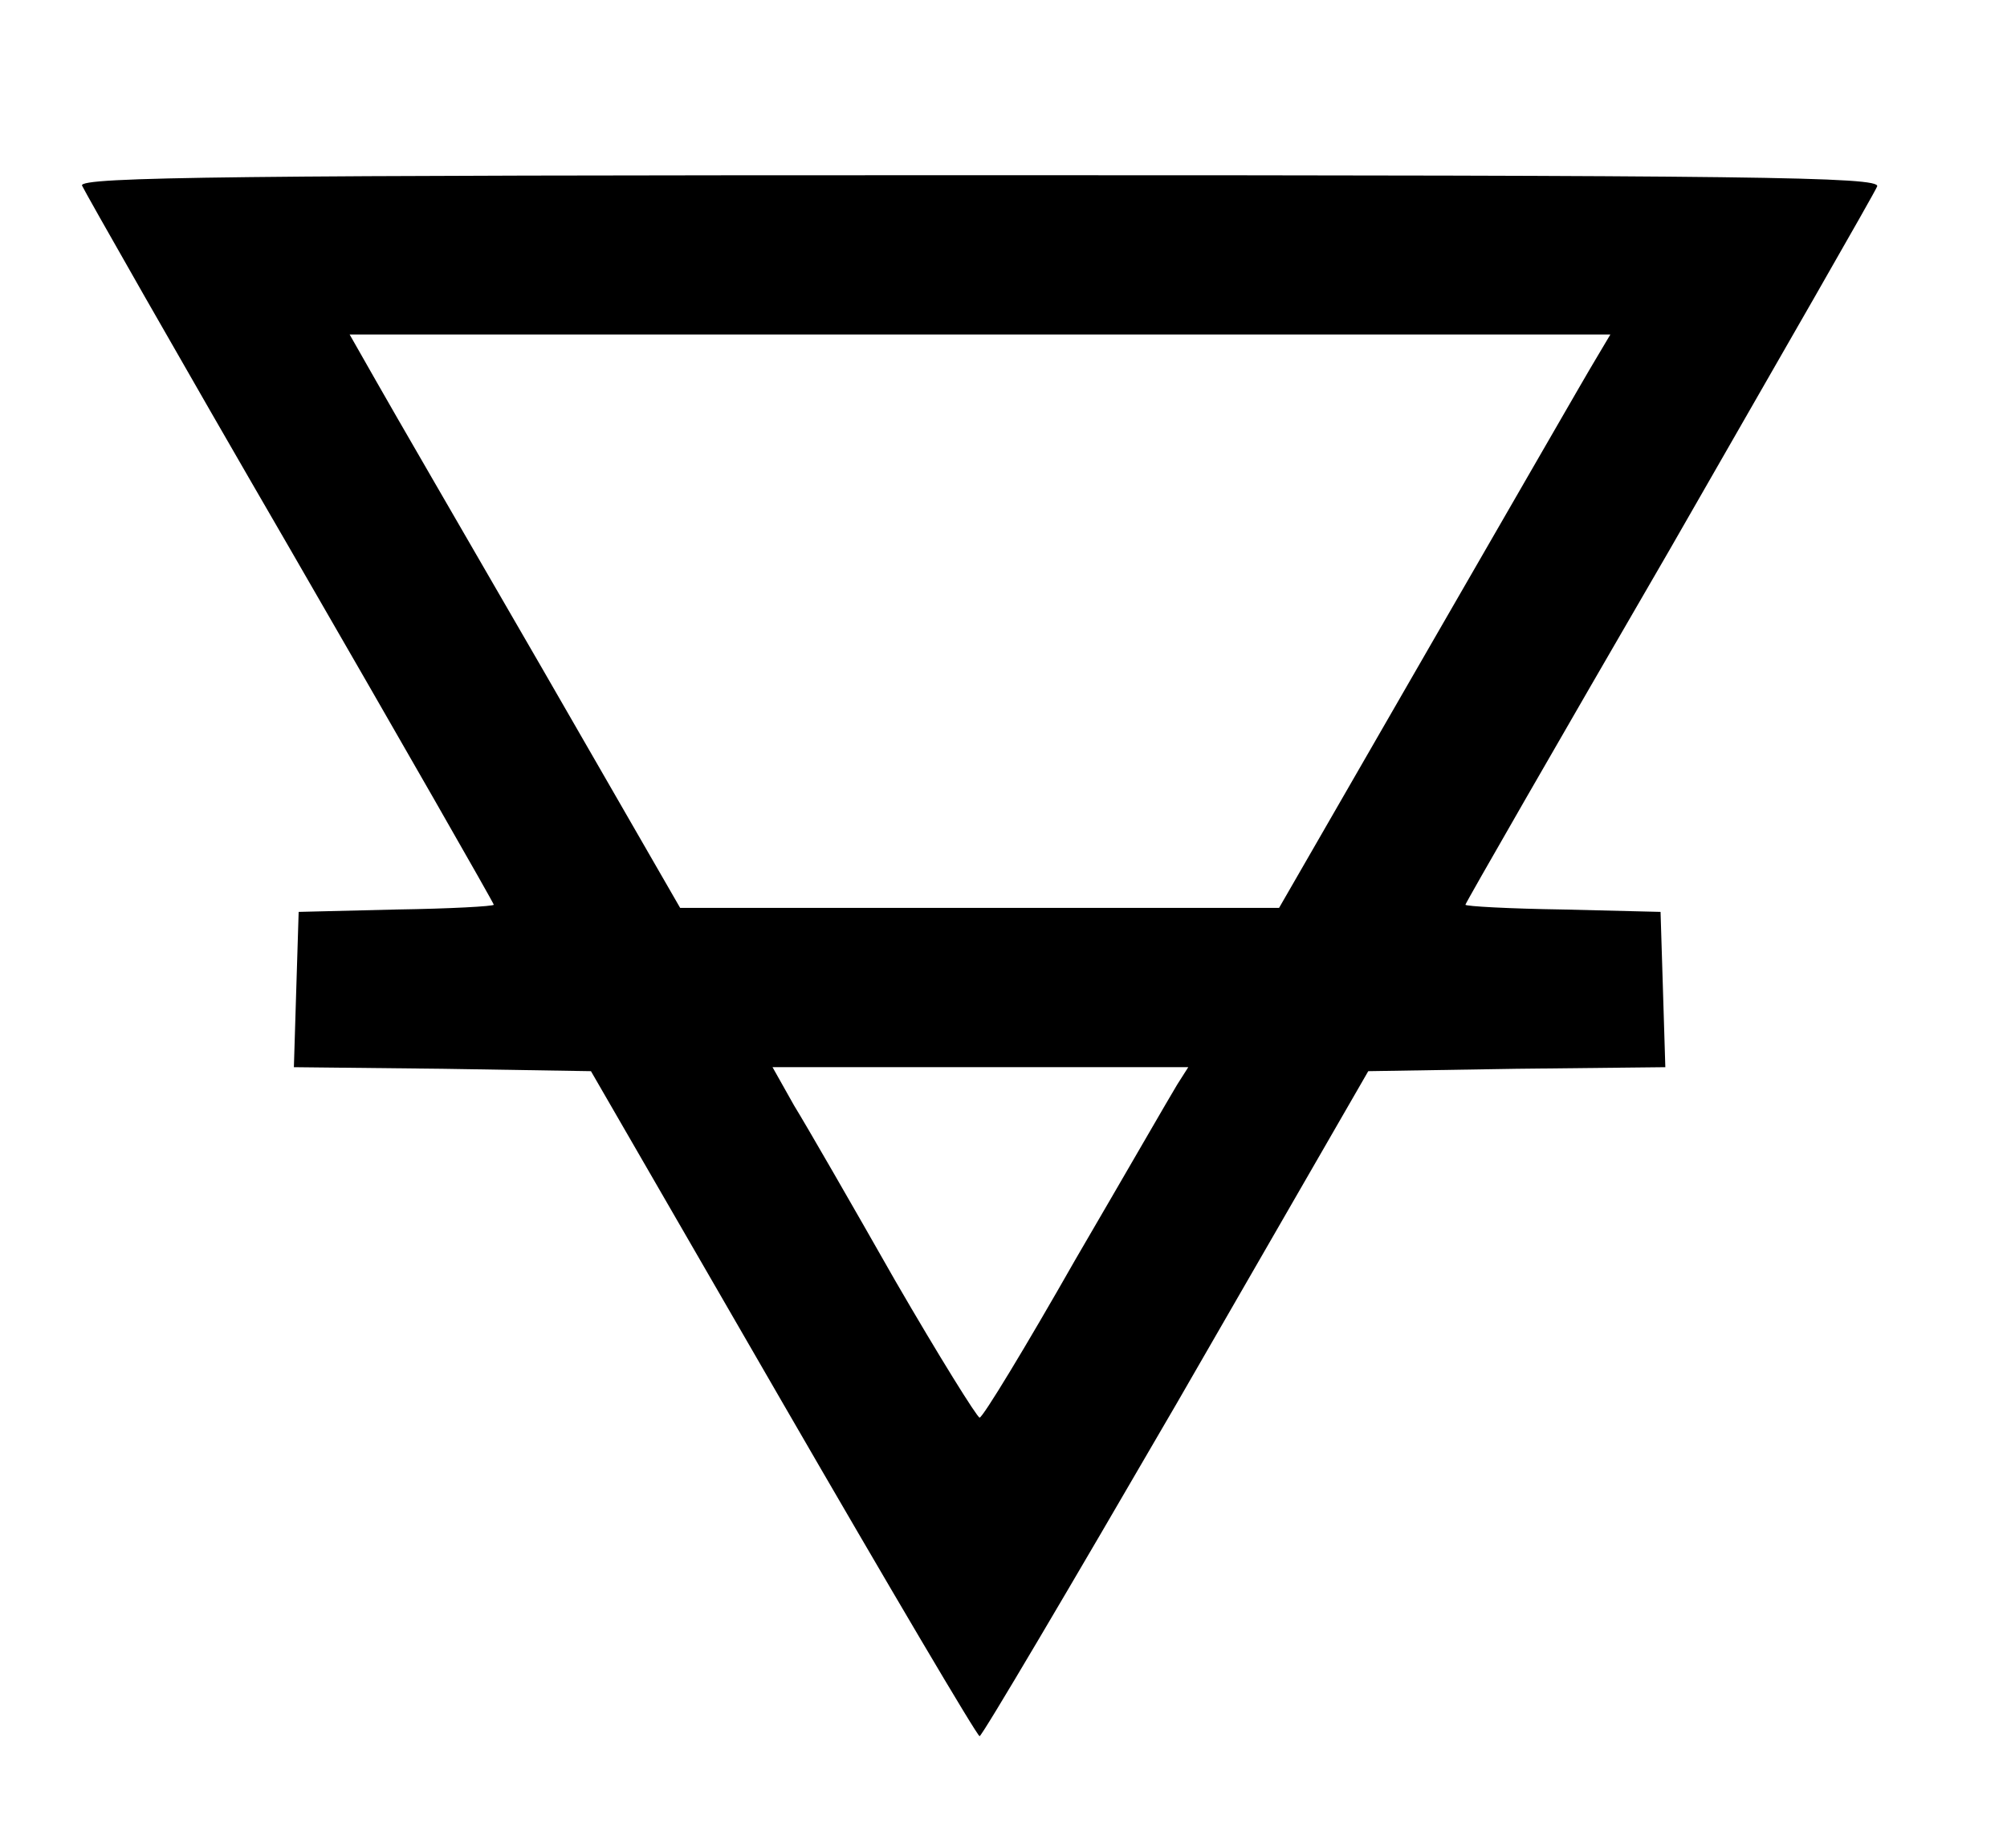 <?xml version="1.0" encoding="UTF-8"?>
<svg data-bbox="10.294 22 225.413 196" viewBox="0 0 252 232" height="309.333" width="336" xmlns="http://www.w3.org/2000/svg" data-type="shape">
    <g>
        <path d="M10.3 23.3c.3.7 12 21.3 26.1 45.6C50.5 93.3 62 113.4 62 113.6c0 .2-5.5.5-12.2.6l-12.3.3-.3 9.7-.3 9.8 18.7.2 18.6.3 24.1 41.7c13.3 23 24.4 41.8 24.7 41.8.3 0 11.4-18.8 24.7-41.7l24.1-41.8 18.6-.3 18.7-.2-.3-9.8-.3-9.7-12.2-.3c-6.8-.1-12.3-.4-12.3-.6 0-.2 11.5-20.2 25.6-44.5 14-24.4 25.8-44.9 26.1-45.7.4-1.2-15.2-1.4-112.7-1.4-93.5 0-113.1.2-112.7 1.3zm190 21.9c-1.1 1.8-10.4 18-20.8 36L160.6 114H85.4L68 83.8c-9.6-16.6-19-32.8-20.8-36L43.9 42h158.3l-1.9 3.2zm-52.5 91c-.8 1.3-6.5 11.2-12.8 22-6.2 10.9-11.6 19.8-12 19.8-.3 0-5.1-7.7-10.6-17.2-5.4-9.5-11.1-19.4-12.7-22L97 134h52.2l-1.4 2.2z"/>
    </g>
</svg>
